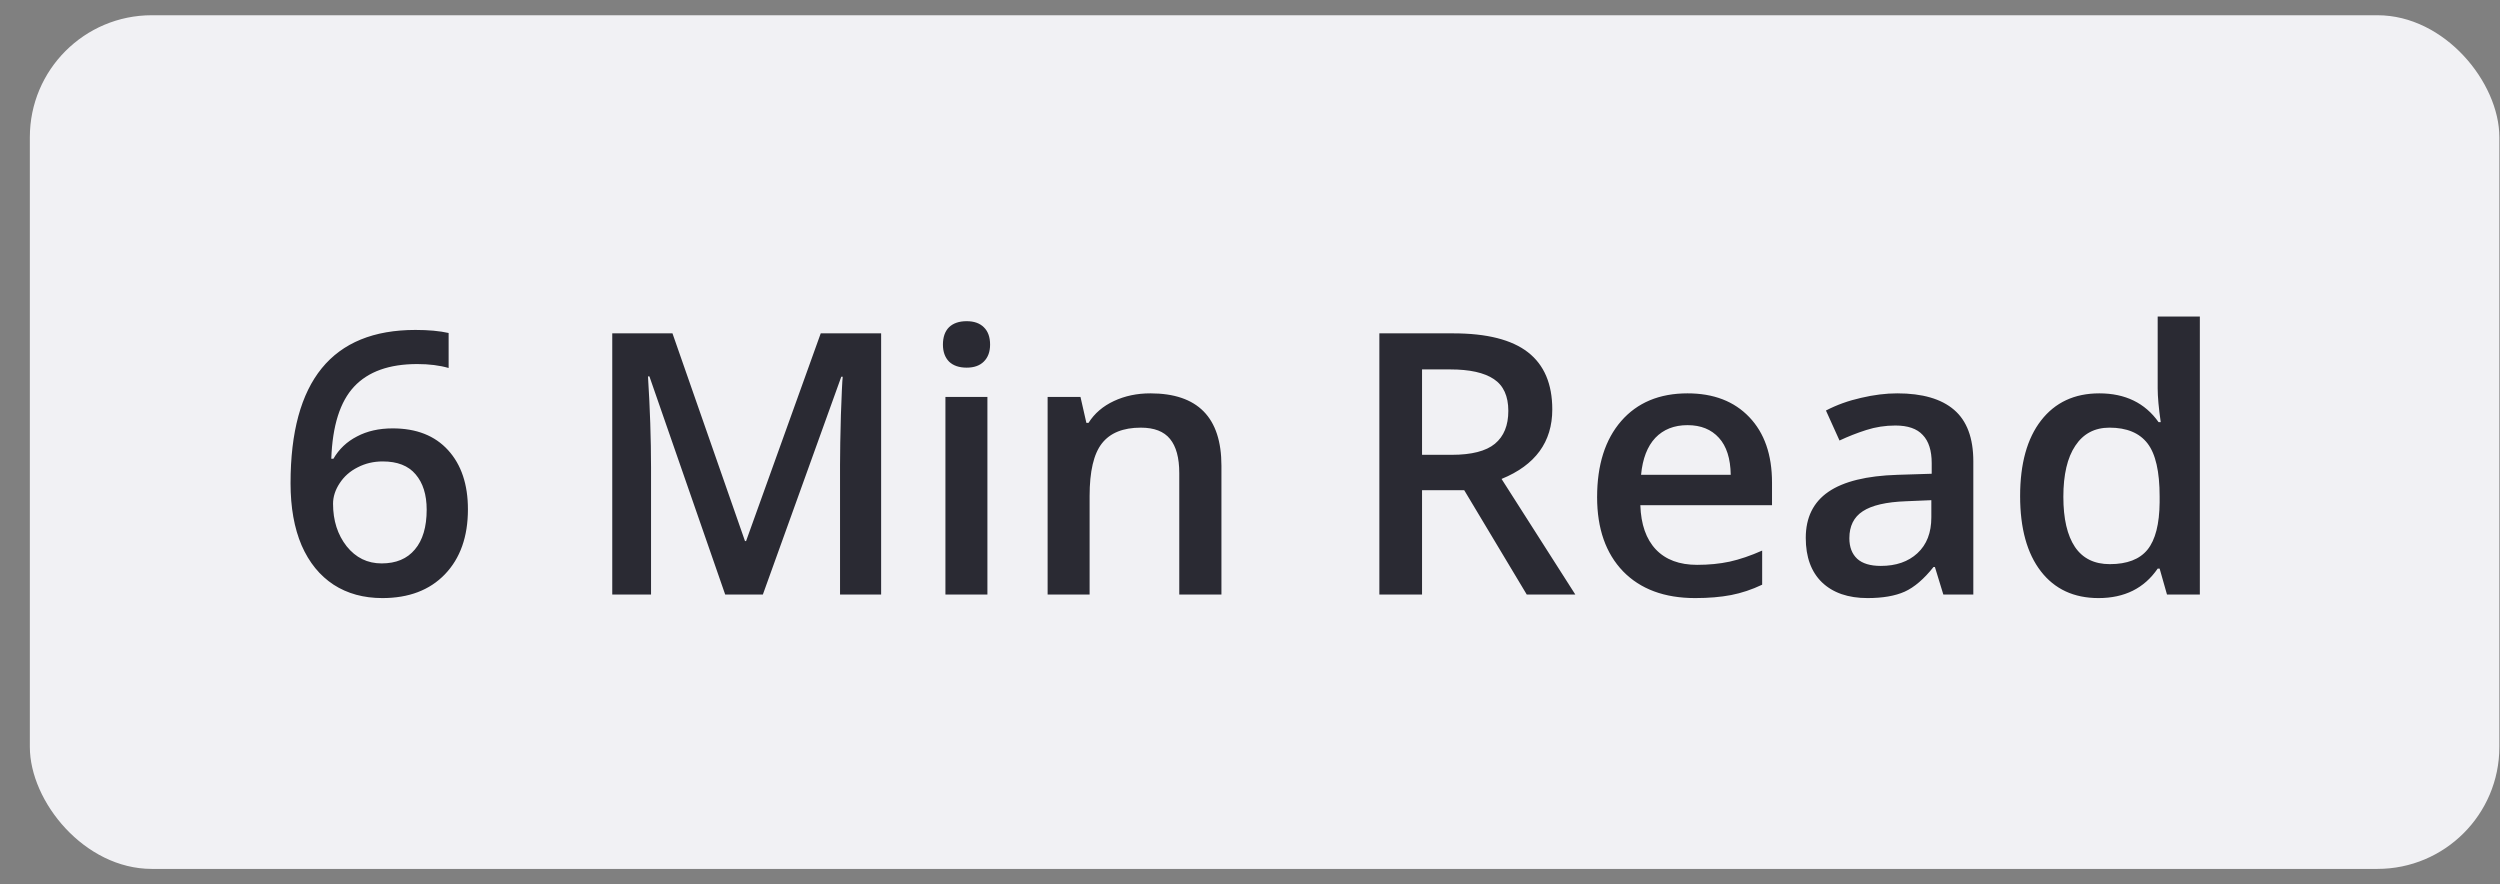 <?xml version="1.0" encoding="UTF-8"?> <svg xmlns="http://www.w3.org/2000/svg" width="82" height="29" viewBox="0 0 82 29" fill="none"><rect x="0" y="0" width="82" height="29" fill="#808080" stroke="none"/><rect x="0.979" y="0.5" width="81" height="28" rx="4" fill="#F1F1F4"></rect><path d="M9.53 15.85C9.53 12.498 10.895 10.822 13.626 10.822C14.055 10.822 14.418 10.855 14.715 10.922V12.07C14.418 11.984 14.075 11.941 13.684 11.941C12.766 11.941 12.077 12.188 11.616 12.68C11.155 13.172 10.905 13.961 10.866 15.047H10.936C11.12 14.73 11.377 14.486 11.71 14.315C12.041 14.139 12.432 14.051 12.881 14.051C13.659 14.051 14.264 14.289 14.698 14.766C15.131 15.242 15.348 15.889 15.348 16.705C15.348 17.604 15.096 18.314 14.592 18.838C14.092 19.357 13.409 19.617 12.541 19.617C11.928 19.617 11.395 19.471 10.942 19.178C10.489 18.881 10.139 18.451 9.893 17.889C9.651 17.322 9.53 16.643 9.53 15.85ZM12.518 18.48C12.991 18.48 13.354 18.328 13.608 18.023C13.866 17.719 13.995 17.283 13.995 16.717C13.995 16.225 13.873 15.838 13.631 15.557C13.393 15.275 13.034 15.135 12.553 15.135C12.256 15.135 11.983 15.199 11.733 15.328C11.483 15.453 11.286 15.627 11.141 15.85C10.997 16.068 10.924 16.293 10.924 16.523C10.924 17.074 11.073 17.539 11.37 17.918C11.67 18.293 12.053 18.48 12.518 18.48ZM23.786 19.5L21.301 12.346H21.254C21.321 13.408 21.354 14.404 21.354 15.334V19.5H20.082V10.934H22.057L24.436 17.748H24.471L26.92 10.934H28.901V19.5H27.553V15.264C27.553 14.838 27.563 14.283 27.582 13.6C27.606 12.916 27.625 12.502 27.641 12.357H27.594L25.022 19.5H23.786ZM32.387 19.5H31.01V13.02H32.387V19.5ZM30.928 11.303C30.928 11.057 30.995 10.867 31.127 10.734C31.264 10.602 31.457 10.535 31.707 10.535C31.95 10.535 32.137 10.602 32.27 10.734C32.407 10.867 32.475 11.057 32.475 11.303C32.475 11.537 32.407 11.723 32.27 11.859C32.137 11.992 31.95 12.059 31.707 12.059C31.457 12.059 31.264 11.992 31.127 11.859C30.995 11.723 30.928 11.537 30.928 11.303ZM40.063 19.5H38.68V15.516C38.68 15.016 38.579 14.643 38.376 14.396C38.176 14.15 37.858 14.027 37.42 14.027C36.838 14.027 36.413 14.199 36.143 14.543C35.873 14.887 35.739 15.463 35.739 16.271V19.5H34.362V13.02H35.44L35.633 13.869H35.704C35.899 13.56 36.176 13.322 36.536 13.154C36.895 12.986 37.294 12.902 37.731 12.902C39.286 12.902 40.063 13.693 40.063 15.275V19.5ZM46.643 14.918H47.616C48.268 14.918 48.741 14.797 49.034 14.555C49.327 14.312 49.473 13.953 49.473 13.477C49.473 12.992 49.315 12.645 48.998 12.434C48.682 12.223 48.206 12.117 47.569 12.117H46.643V14.918ZM46.643 16.078V19.5H45.243V10.934H47.663C48.768 10.934 49.586 11.141 50.118 11.555C50.649 11.969 50.915 12.594 50.915 13.43C50.915 14.496 50.36 15.256 49.251 15.709L51.67 19.5H50.077L48.026 16.078H46.643ZM55.602 19.617C54.594 19.617 53.805 19.324 53.235 18.738C52.669 18.148 52.385 17.338 52.385 16.307C52.385 15.248 52.649 14.416 53.176 13.81C53.704 13.205 54.428 12.902 55.35 12.902C56.206 12.902 56.881 13.162 57.377 13.682C57.873 14.201 58.122 14.916 58.122 15.826V16.57H53.803C53.823 17.199 53.993 17.684 54.313 18.023C54.633 18.359 55.084 18.527 55.666 18.527C56.049 18.527 56.405 18.492 56.733 18.422C57.065 18.348 57.42 18.227 57.799 18.059V19.178C57.463 19.338 57.123 19.451 56.78 19.518C56.436 19.584 56.044 19.617 55.602 19.617ZM55.35 13.945C54.913 13.945 54.561 14.084 54.295 14.361C54.034 14.639 53.877 15.043 53.827 15.574H56.768C56.76 15.039 56.631 14.635 56.381 14.361C56.131 14.084 55.788 13.945 55.35 13.945ZM63.741 19.5L63.465 18.598H63.419C63.106 18.992 62.791 19.262 62.475 19.406C62.159 19.547 61.752 19.617 61.256 19.617C60.62 19.617 60.122 19.445 59.762 19.102C59.407 18.758 59.229 18.271 59.229 17.643C59.229 16.975 59.477 16.471 59.973 16.131C60.469 15.791 61.225 15.605 62.241 15.574L63.36 15.539V15.193C63.36 14.779 63.262 14.471 63.067 14.268C62.876 14.06 62.577 13.957 62.17 13.957C61.838 13.957 61.52 14.006 61.215 14.104C60.911 14.201 60.618 14.316 60.336 14.449L59.891 13.465C60.243 13.281 60.627 13.143 61.045 13.049C61.463 12.951 61.858 12.902 62.229 12.902C63.053 12.902 63.674 13.082 64.092 13.441C64.514 13.801 64.725 14.365 64.725 15.135V19.5H63.741ZM61.69 18.562C62.19 18.562 62.59 18.424 62.891 18.146C63.196 17.865 63.348 17.473 63.348 16.969V16.406L62.516 16.441C61.868 16.465 61.395 16.574 61.098 16.77C60.805 16.961 60.659 17.256 60.659 17.654C60.659 17.943 60.745 18.168 60.916 18.328C61.088 18.484 61.346 18.562 61.69 18.562ZM68.832 19.617C68.024 19.617 67.393 19.324 66.94 18.738C66.487 18.152 66.26 17.33 66.26 16.271C66.26 15.209 66.489 14.383 66.946 13.793C67.407 13.199 68.043 12.902 68.856 12.902C69.707 12.902 70.356 13.217 70.801 13.846H70.872C70.805 13.381 70.772 13.014 70.772 12.744V10.383H72.155V19.5H71.077L70.836 18.65H70.772C70.331 19.295 69.684 19.617 68.832 19.617ZM69.202 18.504C69.768 18.504 70.18 18.346 70.438 18.029C70.696 17.709 70.829 17.191 70.836 16.477V16.283C70.836 15.467 70.704 14.887 70.438 14.543C70.172 14.199 69.756 14.027 69.19 14.027C68.706 14.027 68.332 14.225 68.071 14.619C67.809 15.01 67.678 15.568 67.678 16.295C67.678 17.014 67.805 17.562 68.059 17.941C68.313 18.316 68.694 18.504 69.202 18.504Z" fill="#2A2A33"></path></svg> 